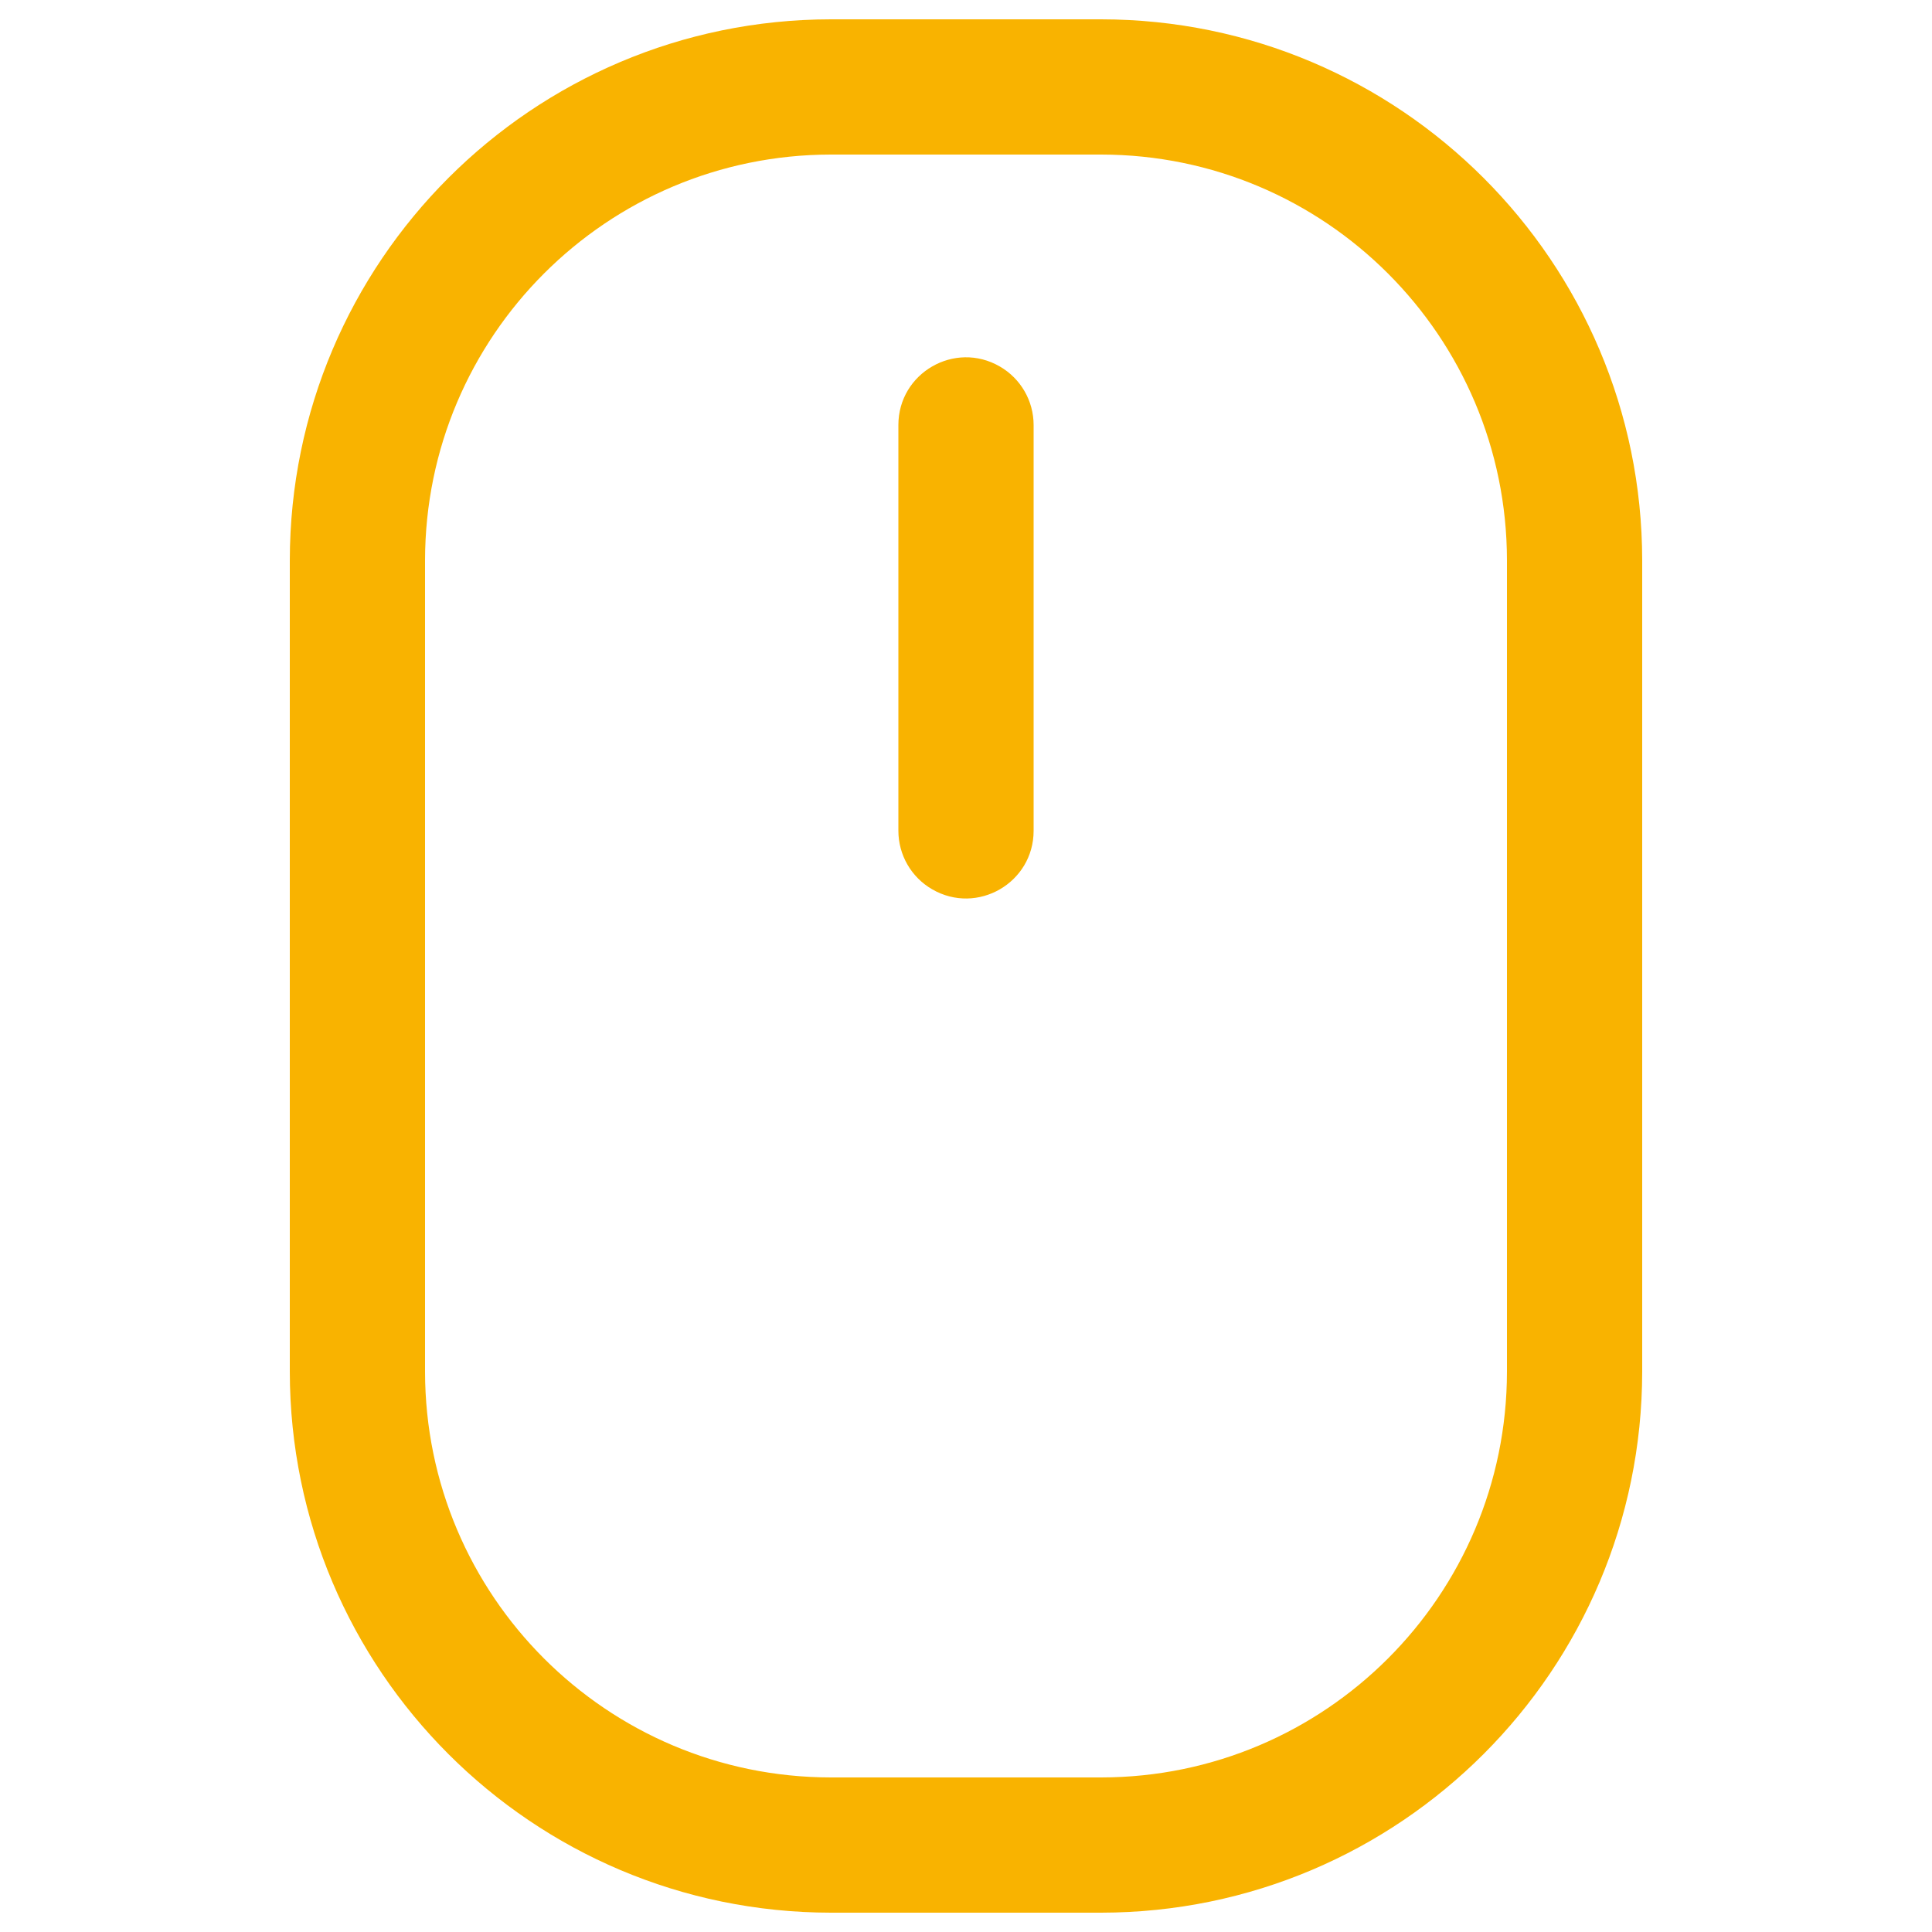 <svg xmlns="http://www.w3.org/2000/svg" viewBox="0 0 25 25" fill="#f9b300" id="Mouse-Simple--Streamline-Phosphor" height="25" width="25"><desc>    Mouse Simple Streamline Icon: https://streamlinehq.com  </desc><path d="M14.25 0.25h-3.5c-3.864 0.004 -6.996 3.136 -7 7v10.5c0.004 3.864 3.136 6.996 7 7h3.5c3.864 -0.004 6.996 -3.136 7 -7V7.25c-0.004 -3.864 -3.136 -6.996 -7 -7Zm5.25 17.5c-0.003 2.898 -2.352 5.247 -5.25 5.25h-3.5c-2.898 -0.003 -5.247 -2.352 -5.25 -5.25V7.25c0.003 -2.898 2.352 -5.247 5.25 -5.25h3.5c2.898 0.003 5.247 2.352 5.25 5.25ZM13.375 5.5v5.25c0 0.674 -0.729 1.095 -1.312 0.758 -0.271 -0.156 -0.438 -0.445 -0.438 -0.758V5.5c0 -0.674 0.729 -1.095 1.312 -0.758 0.271 0.156 0.438 0.445 0.438 0.758Z" stroke-width="0.098"></path></svg>